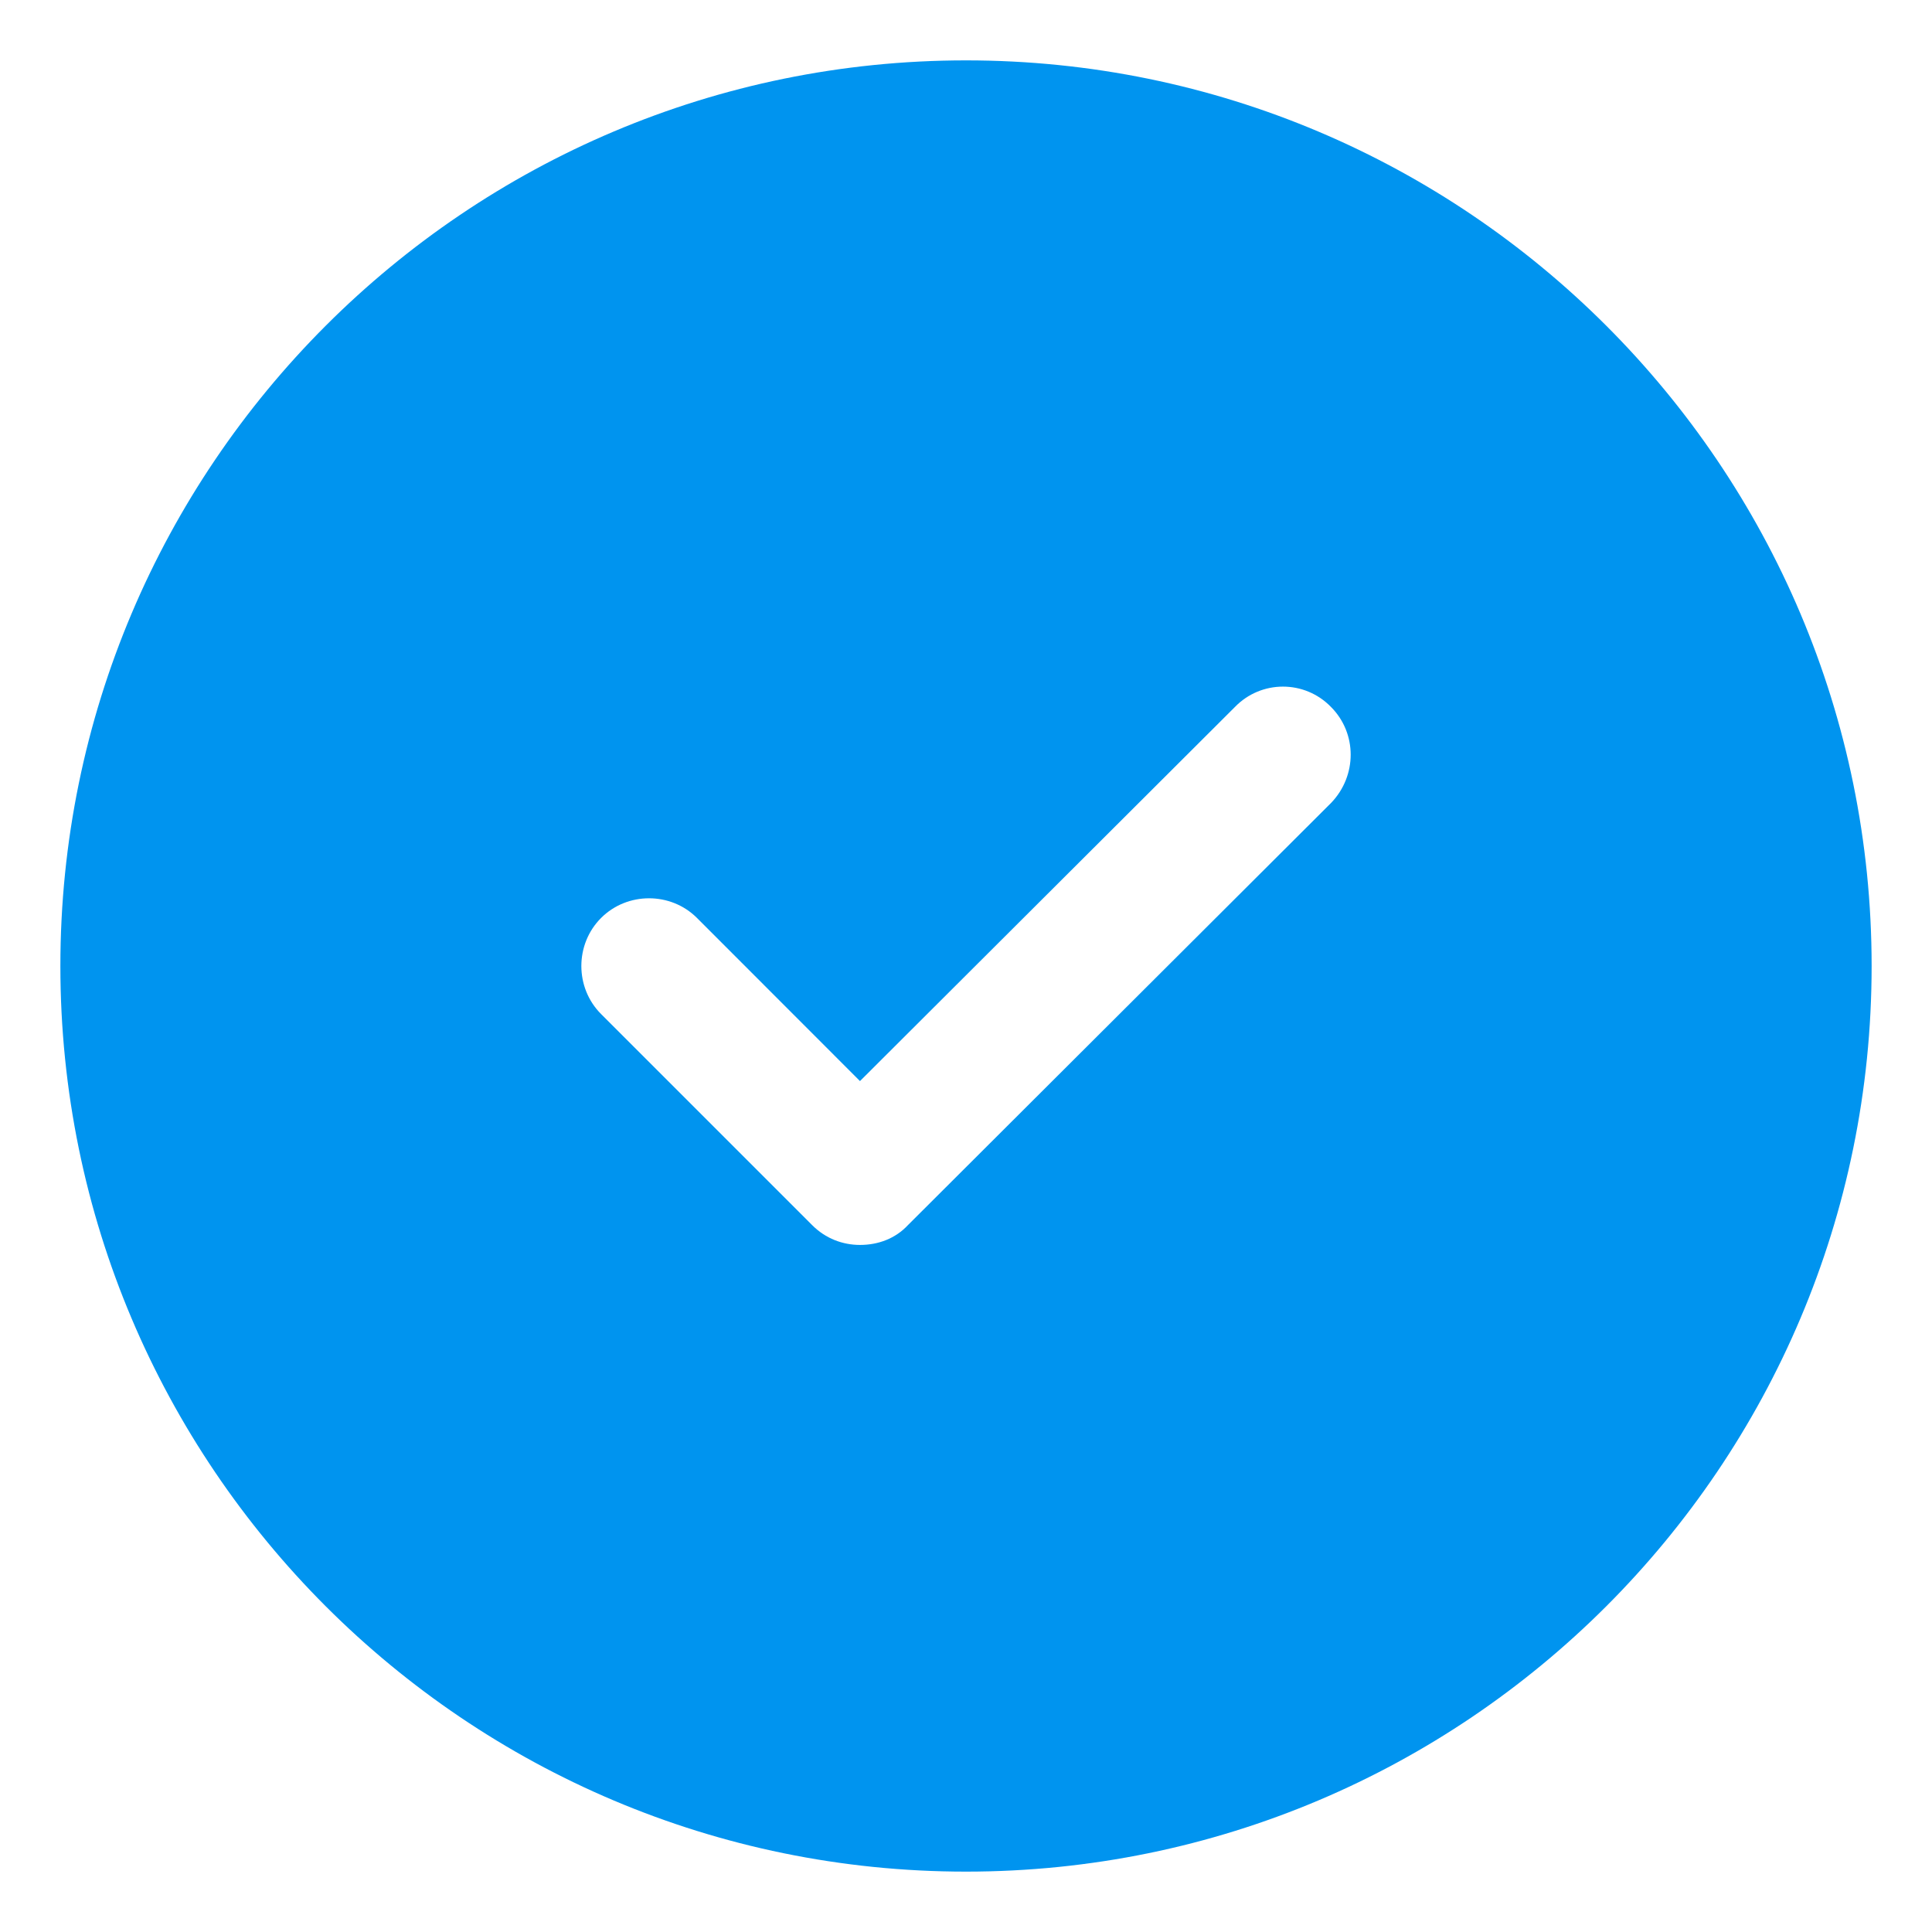 <svg width="16" height="16" viewBox="0 0 16 16" fill="none" xmlns="http://www.w3.org/2000/svg">
<path d="M8 0.5C3.86 0.5 0.5 3.86 0.5 8C0.5 12.14 3.86 15.5 8 15.5C12.14 15.5 15.5 12.14 15.5 8C15.5 3.86 12.14 0.5 8 0.5ZM11.023 6.65L7.52 10.145C7.415 10.258 7.272 10.31 7.122 10.31C6.98 10.31 6.837 10.258 6.725 10.145L4.978 8.398C4.76 8.18 4.76 7.82 4.978 7.602C5.195 7.385 5.555 7.385 5.772 7.602L7.122 8.953L10.227 5.855C10.445 5.63 10.805 5.63 11.023 5.855C11.24 6.073 11.24 6.425 11.023 6.65Z" fill="#0094EF"/>
</svg>
